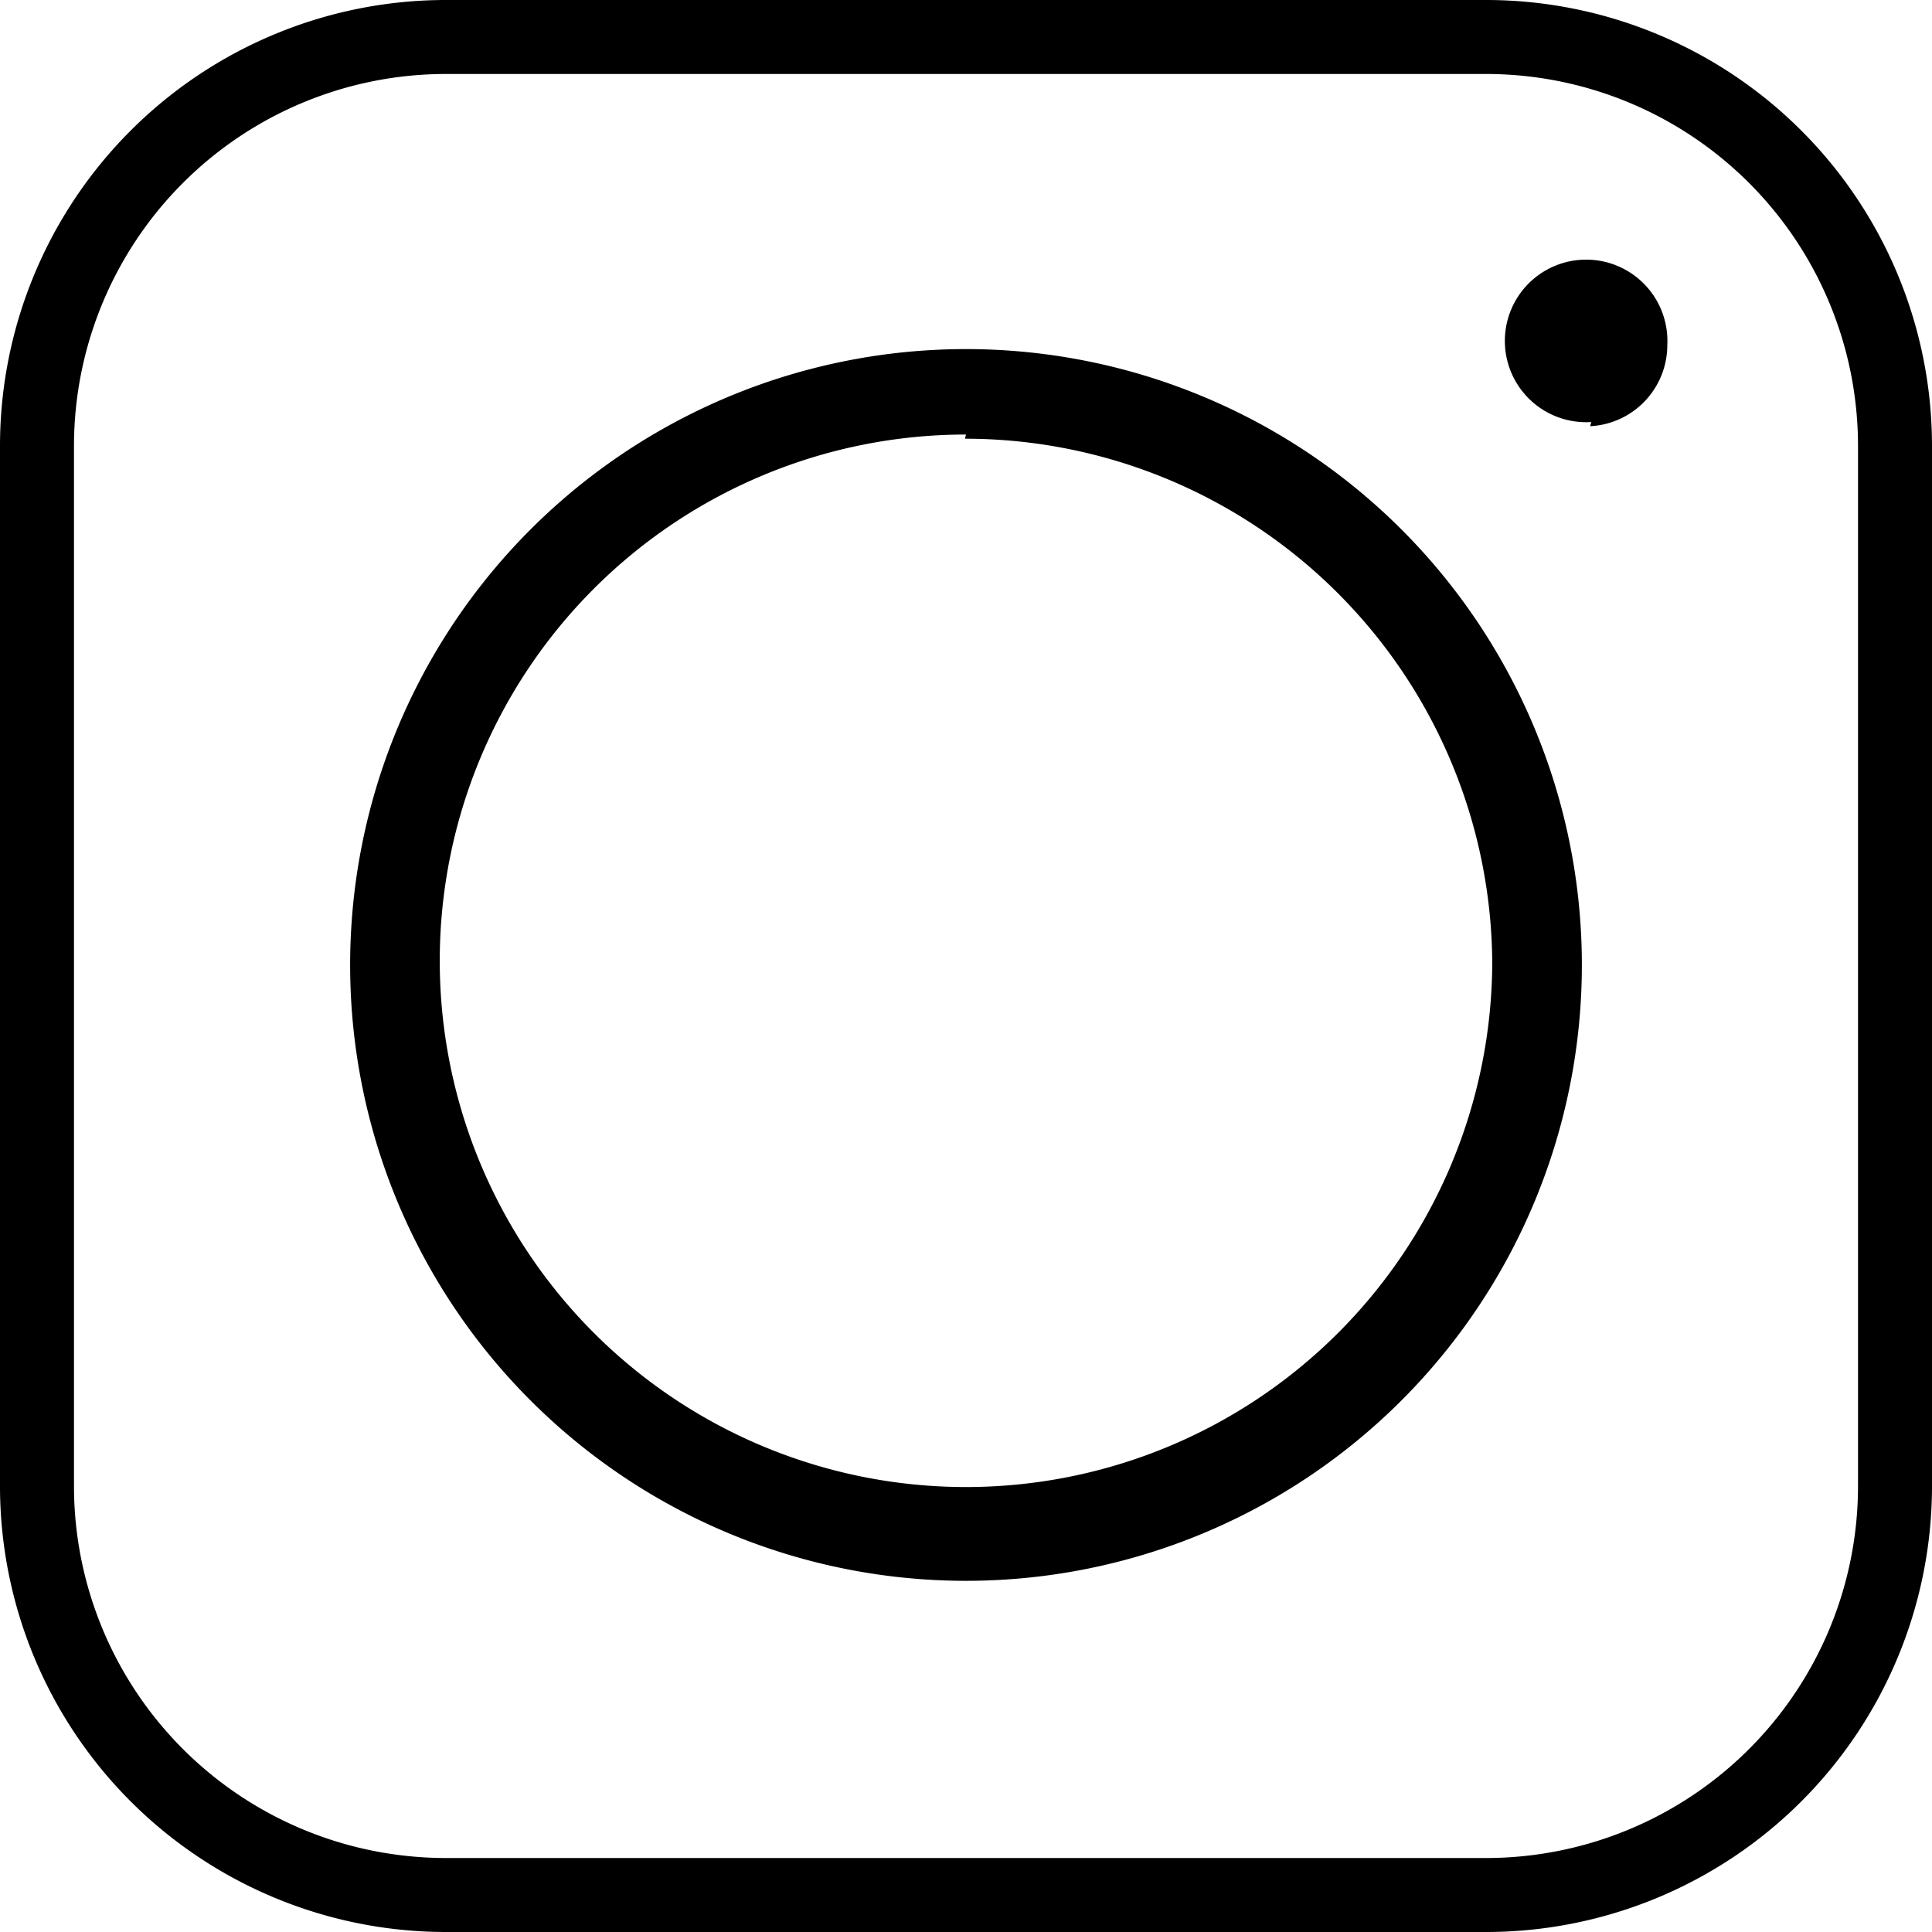 <svg xmlns="http://www.w3.org/2000/svg" viewBox="0 0 18.54 18.54"><defs><style>.cls-1{fill-rule:evenodd;}</style></defs><title>instagram</title><g id="Layer_2" data-name="Layer 2"><g id="Layer_1-2" data-name="Layer 1"><path class="cls-1" d="M4.27,18.54A4.28,4.28,0,0,1,0,14.27v-10A4.28,4.28,0,0,1,4.27,0h10a4.28,4.28,0,0,1,4.27,4.27v10a4.28,4.28,0,0,1-4.27,4.27ZM4.27.71A3.57,3.57,0,0,0,.71,4.27v10a3.57,3.57,0,0,0,3.56,3.56h10a3.57,3.57,0,0,0,3.56-3.56v-10A3.57,3.57,0,0,0,14.27.71Zm5,14.46a5.91,5.91,0,1,1,5.91-5.9A5.91,5.91,0,0,1,9.26,15.17Zm0-11a5.05,5.05,0,1,0,5.05,5.06A5.06,5.06,0,0,0,9.26,4.21Zm6-.12A.78.78,0,1,1,16,3.31.78.78,0,0,1,15.26,4.09Z"/></g></g></svg>